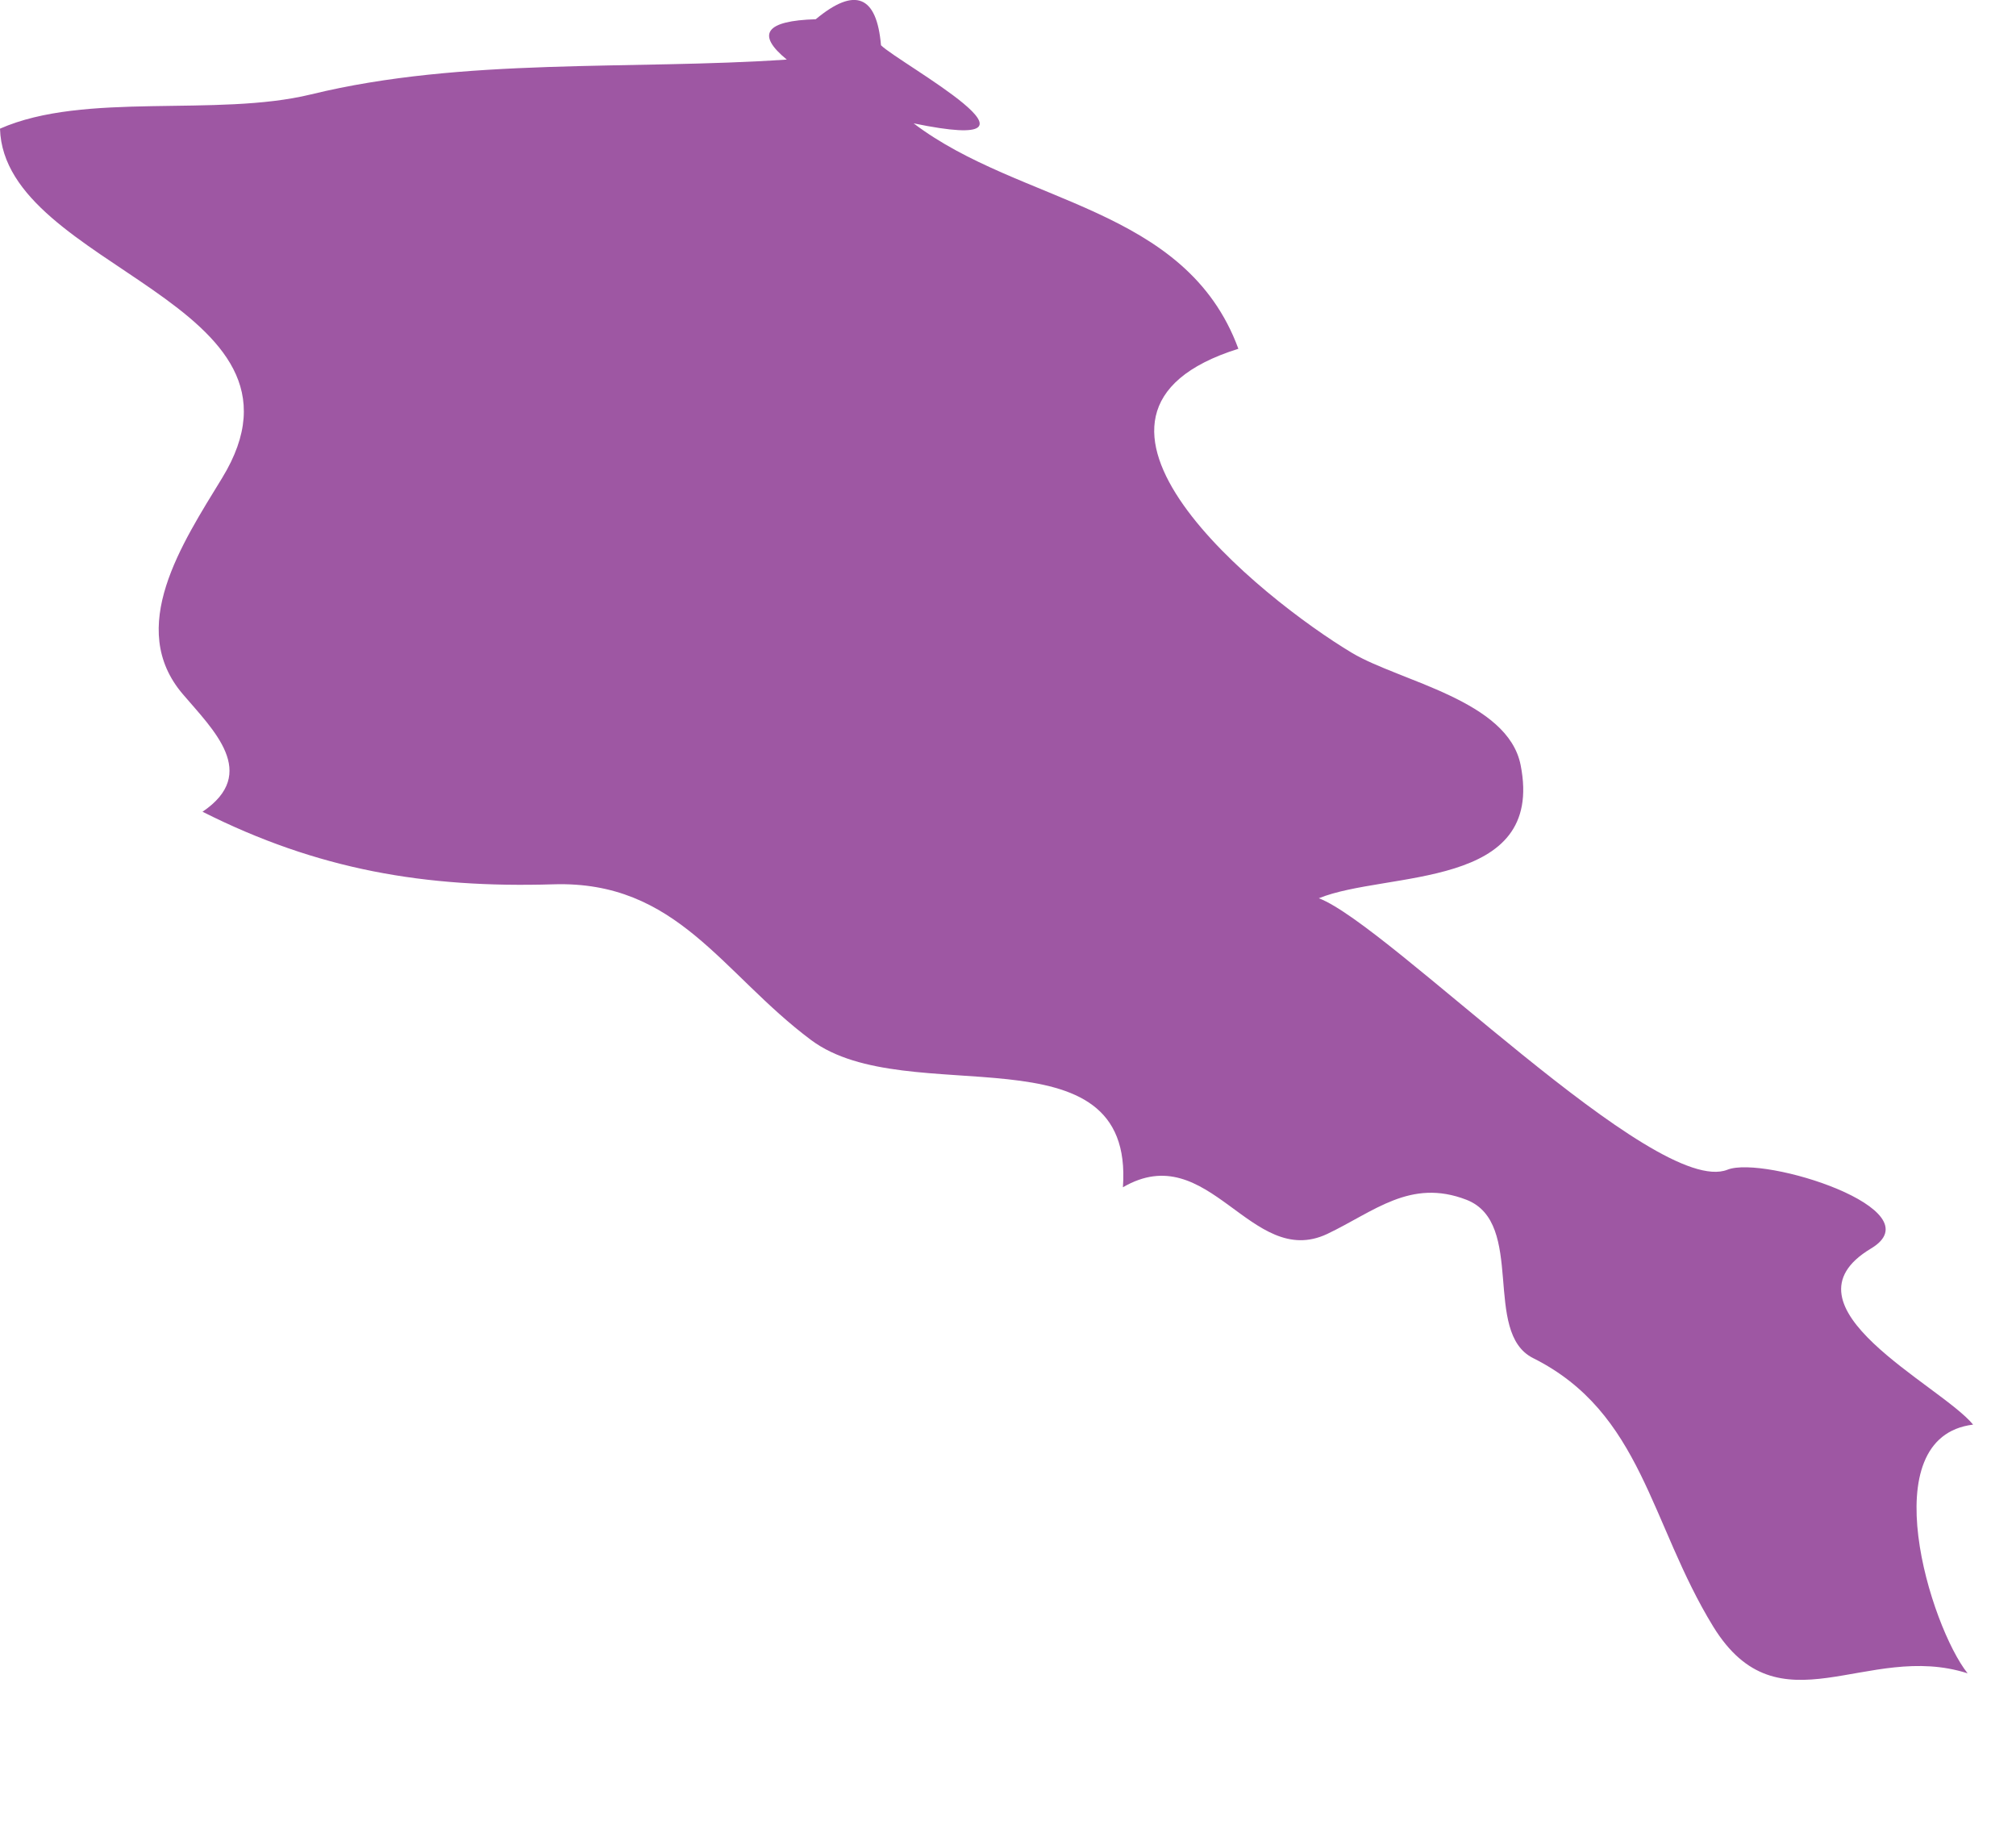 <?xml version="1.0" encoding="UTF-8"?> <svg xmlns="http://www.w3.org/2000/svg" width="11" height="10" viewBox="0 0 11 10" fill="none"> <path d="M0 0.702C0.463 0.498 1.18 0.641 1.697 0.515C2.529 0.312 3.443 0.383 4.293 0.325C4.124 0.187 4.177 0.113 4.451 0.105C4.665 -0.073 4.784 -0.025 4.807 0.247C4.91 0.348 5.845 0.851 4.985 0.673C5.568 1.116 6.47 1.122 6.757 1.903C5.623 2.258 6.885 3.268 7.378 3.563C7.639 3.718 8.227 3.821 8.297 4.174C8.433 4.859 7.565 4.751 7.196 4.901C7.579 5.046 9.033 6.54 9.426 6.382C9.626 6.303 10.565 6.599 10.209 6.812C9.681 7.128 10.588 7.556 10.766 7.773C10.211 7.841 10.534 8.877 10.736 9.13C10.185 8.953 9.707 9.458 9.348 8.875C9.002 8.311 8.961 7.708 8.365 7.41C8.086 7.27 8.327 6.672 8.001 6.546C7.695 6.428 7.498 6.611 7.241 6.733C6.825 6.928 6.597 6.204 6.127 6.478C6.191 5.584 4.954 6.068 4.426 5.675C3.938 5.311 3.696 4.804 3.019 4.825C2.32 4.846 1.734 4.746 1.105 4.429C1.416 4.219 1.163 3.982 0.998 3.788C0.688 3.426 0.992 2.968 1.212 2.608C1.798 1.649 0.022 1.466 0 0.702Z" fill="#9E57A3"></path> </svg> 